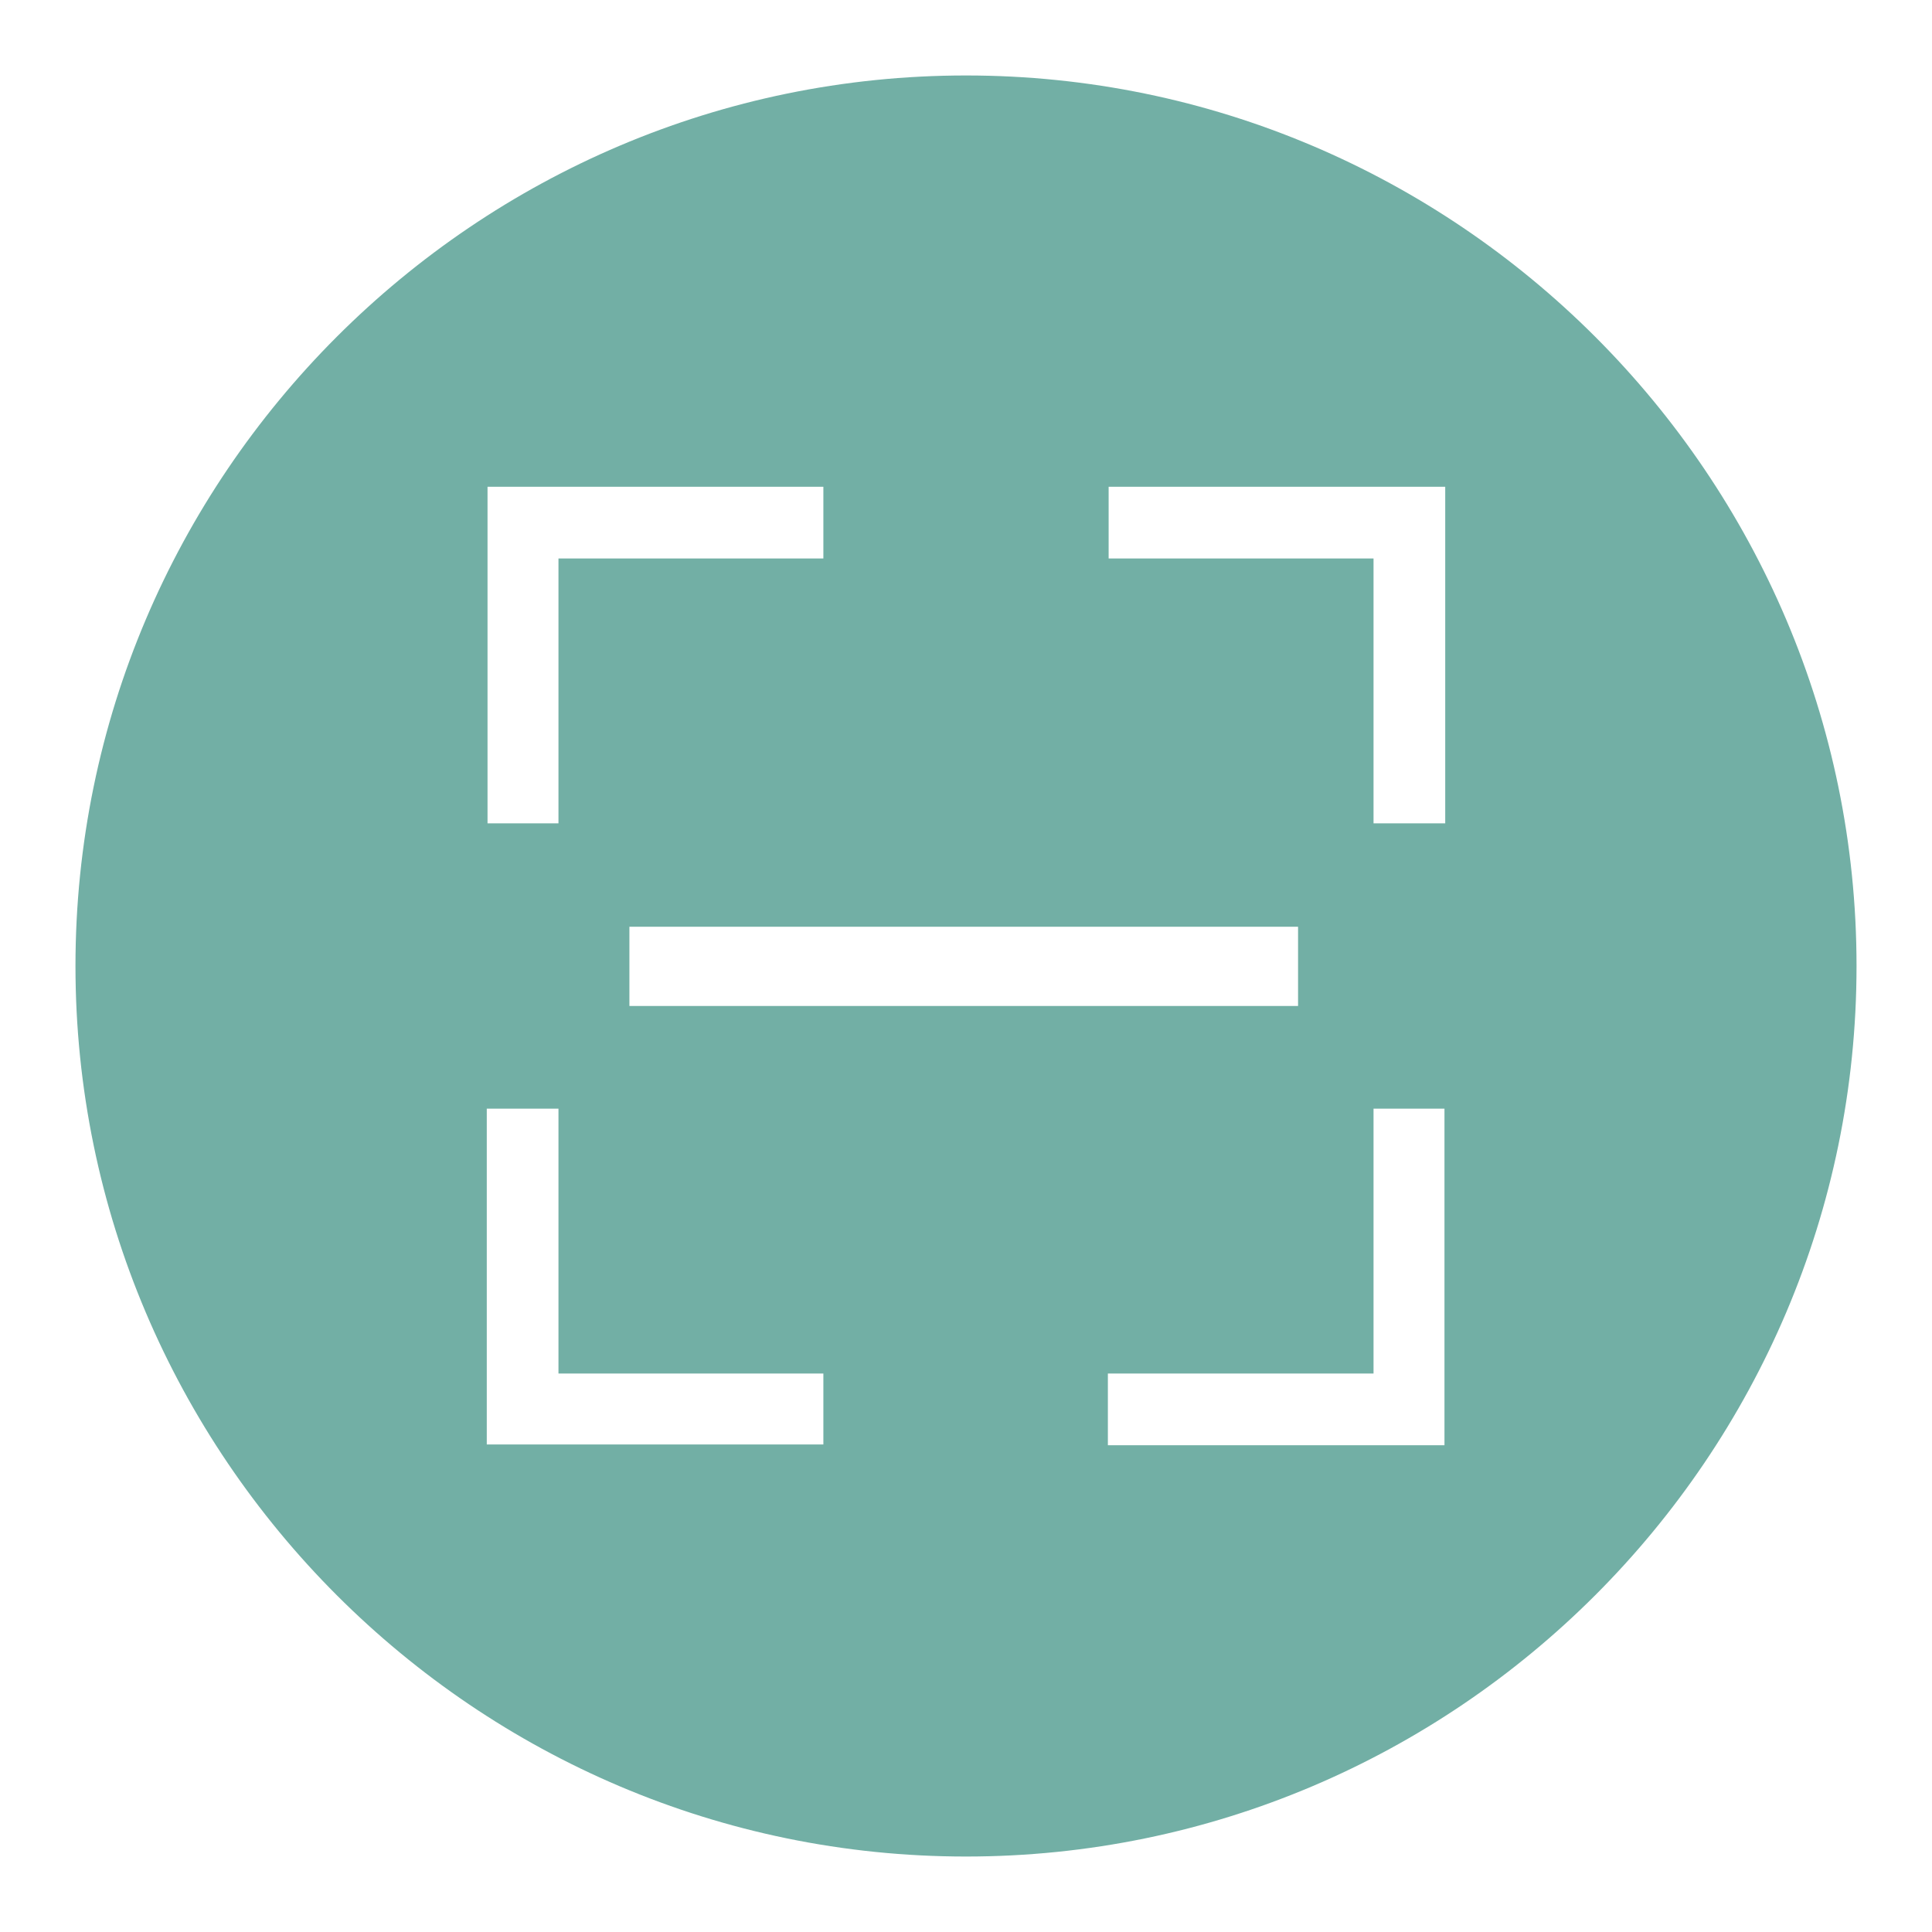 <?xml version="1.0" encoding="utf-8"?>
<!-- Svg Vector Icons : http://www.onlinewebfonts.com/icon -->
<!DOCTYPE svg PUBLIC "-//W3C//DTD SVG 1.1//EN" "http://www.w3.org/Graphics/SVG/1.1/DTD/svg11.dtd">
<svg version="1.1" xmlns="http://www.w3.org/2000/svg" xmlns:xlink="http://www.w3.org/1999/xlink" x="0px" y="0px" viewBox="0 0 256 256" enable-background="new 0 0 256 256" xml:space="preserve">
<g> <path fill="#72afa5" d="M128,10C63,10,10,63,10,128c0,65,53,118,118,118c65,0,118-53,118-118C246,63,193,10,128,10z M64.5,64.5 h44.6V74H74v35.1h-9.4V64.5z M64.5,146.9H74V182h35.1v9.4H64.5V146.9z M146.9,182H182v-35.1h9.4v44.6h-44.6V182z M146.9,64.5h44.6 v44.6H182V74h-35.1V64.5z M83.4,122.8h88.6v10.5H83.4V122.8z"/></g>
</svg>